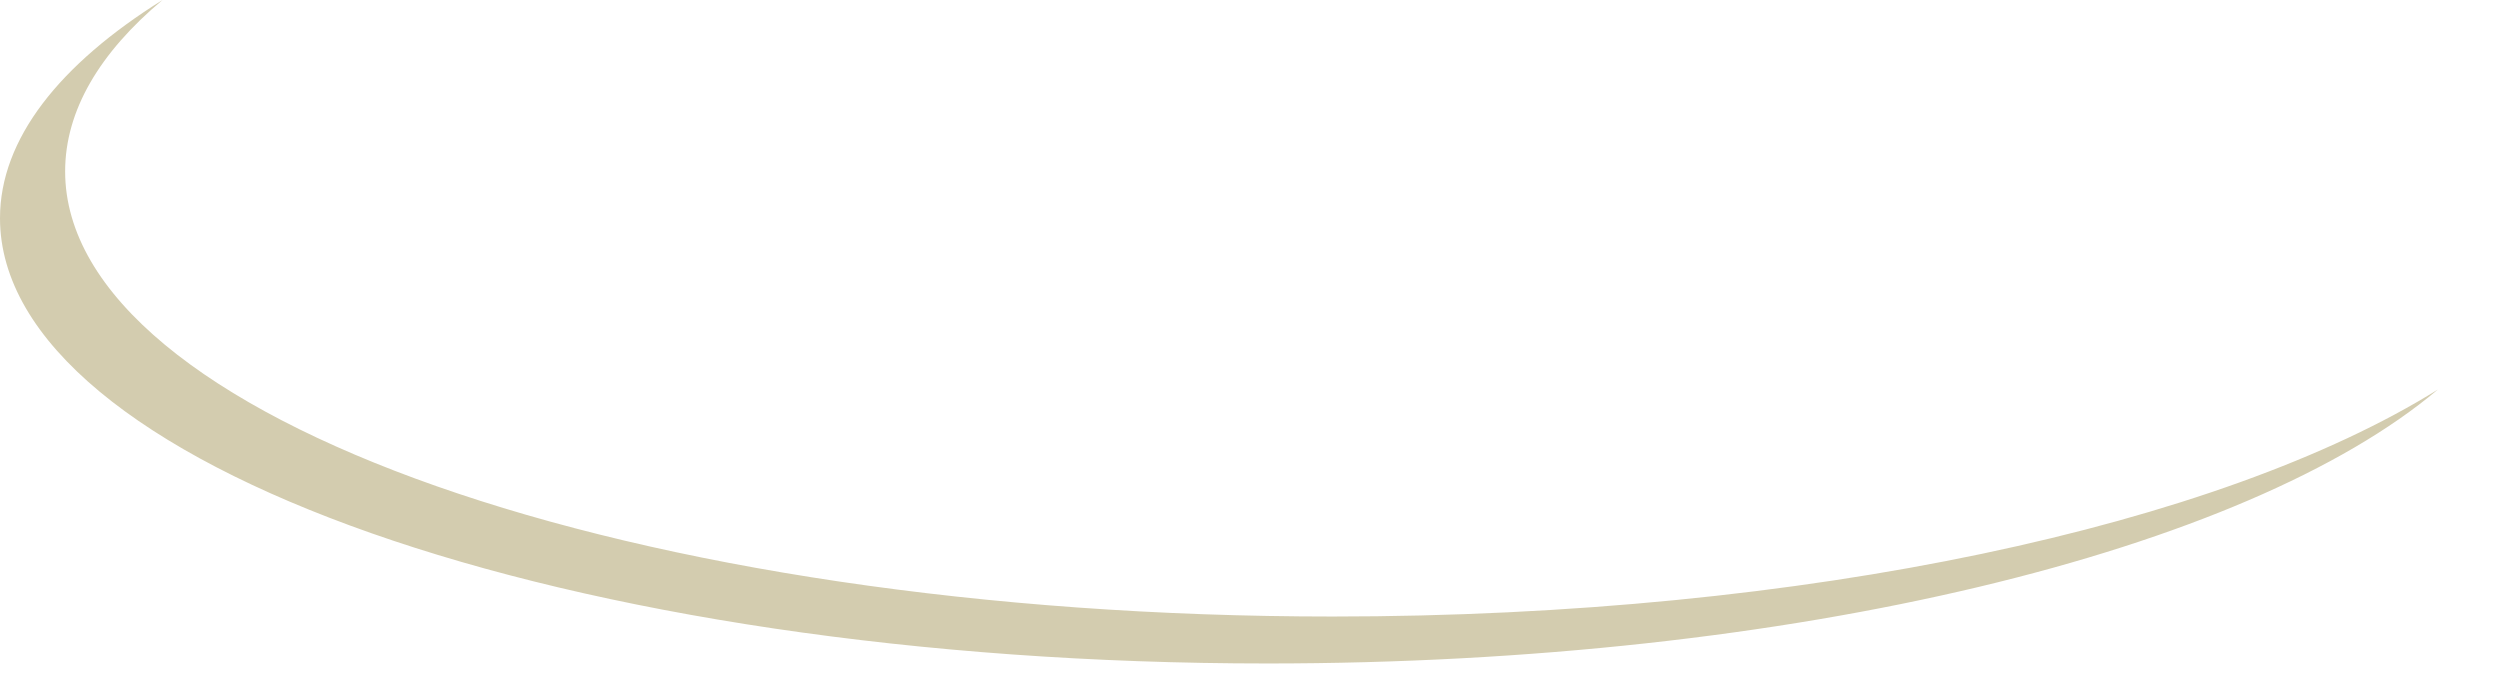 <?xml version="1.0" encoding="utf-8"?>
<svg xmlns="http://www.w3.org/2000/svg" fill="none" height="100%" overflow="visible" preserveAspectRatio="none" style="display: block;" viewBox="0 0 18 5" width="100%">
<path d="M9.595 4.439C4.558 4.439 0.469 3.005 0.469 1.234C0.469 0.796 0.717 0.38 1.17 0C0.427 0.464 0 1.002 0 1.571C0 3.343 4.084 4.777 9.126 4.777C12.92 4.777 16.177 3.965 17.552 2.805C15.987 3.78 13.015 4.439 9.595 4.439Z" fill="#D3CCAF" id="Vector"/>
</svg>